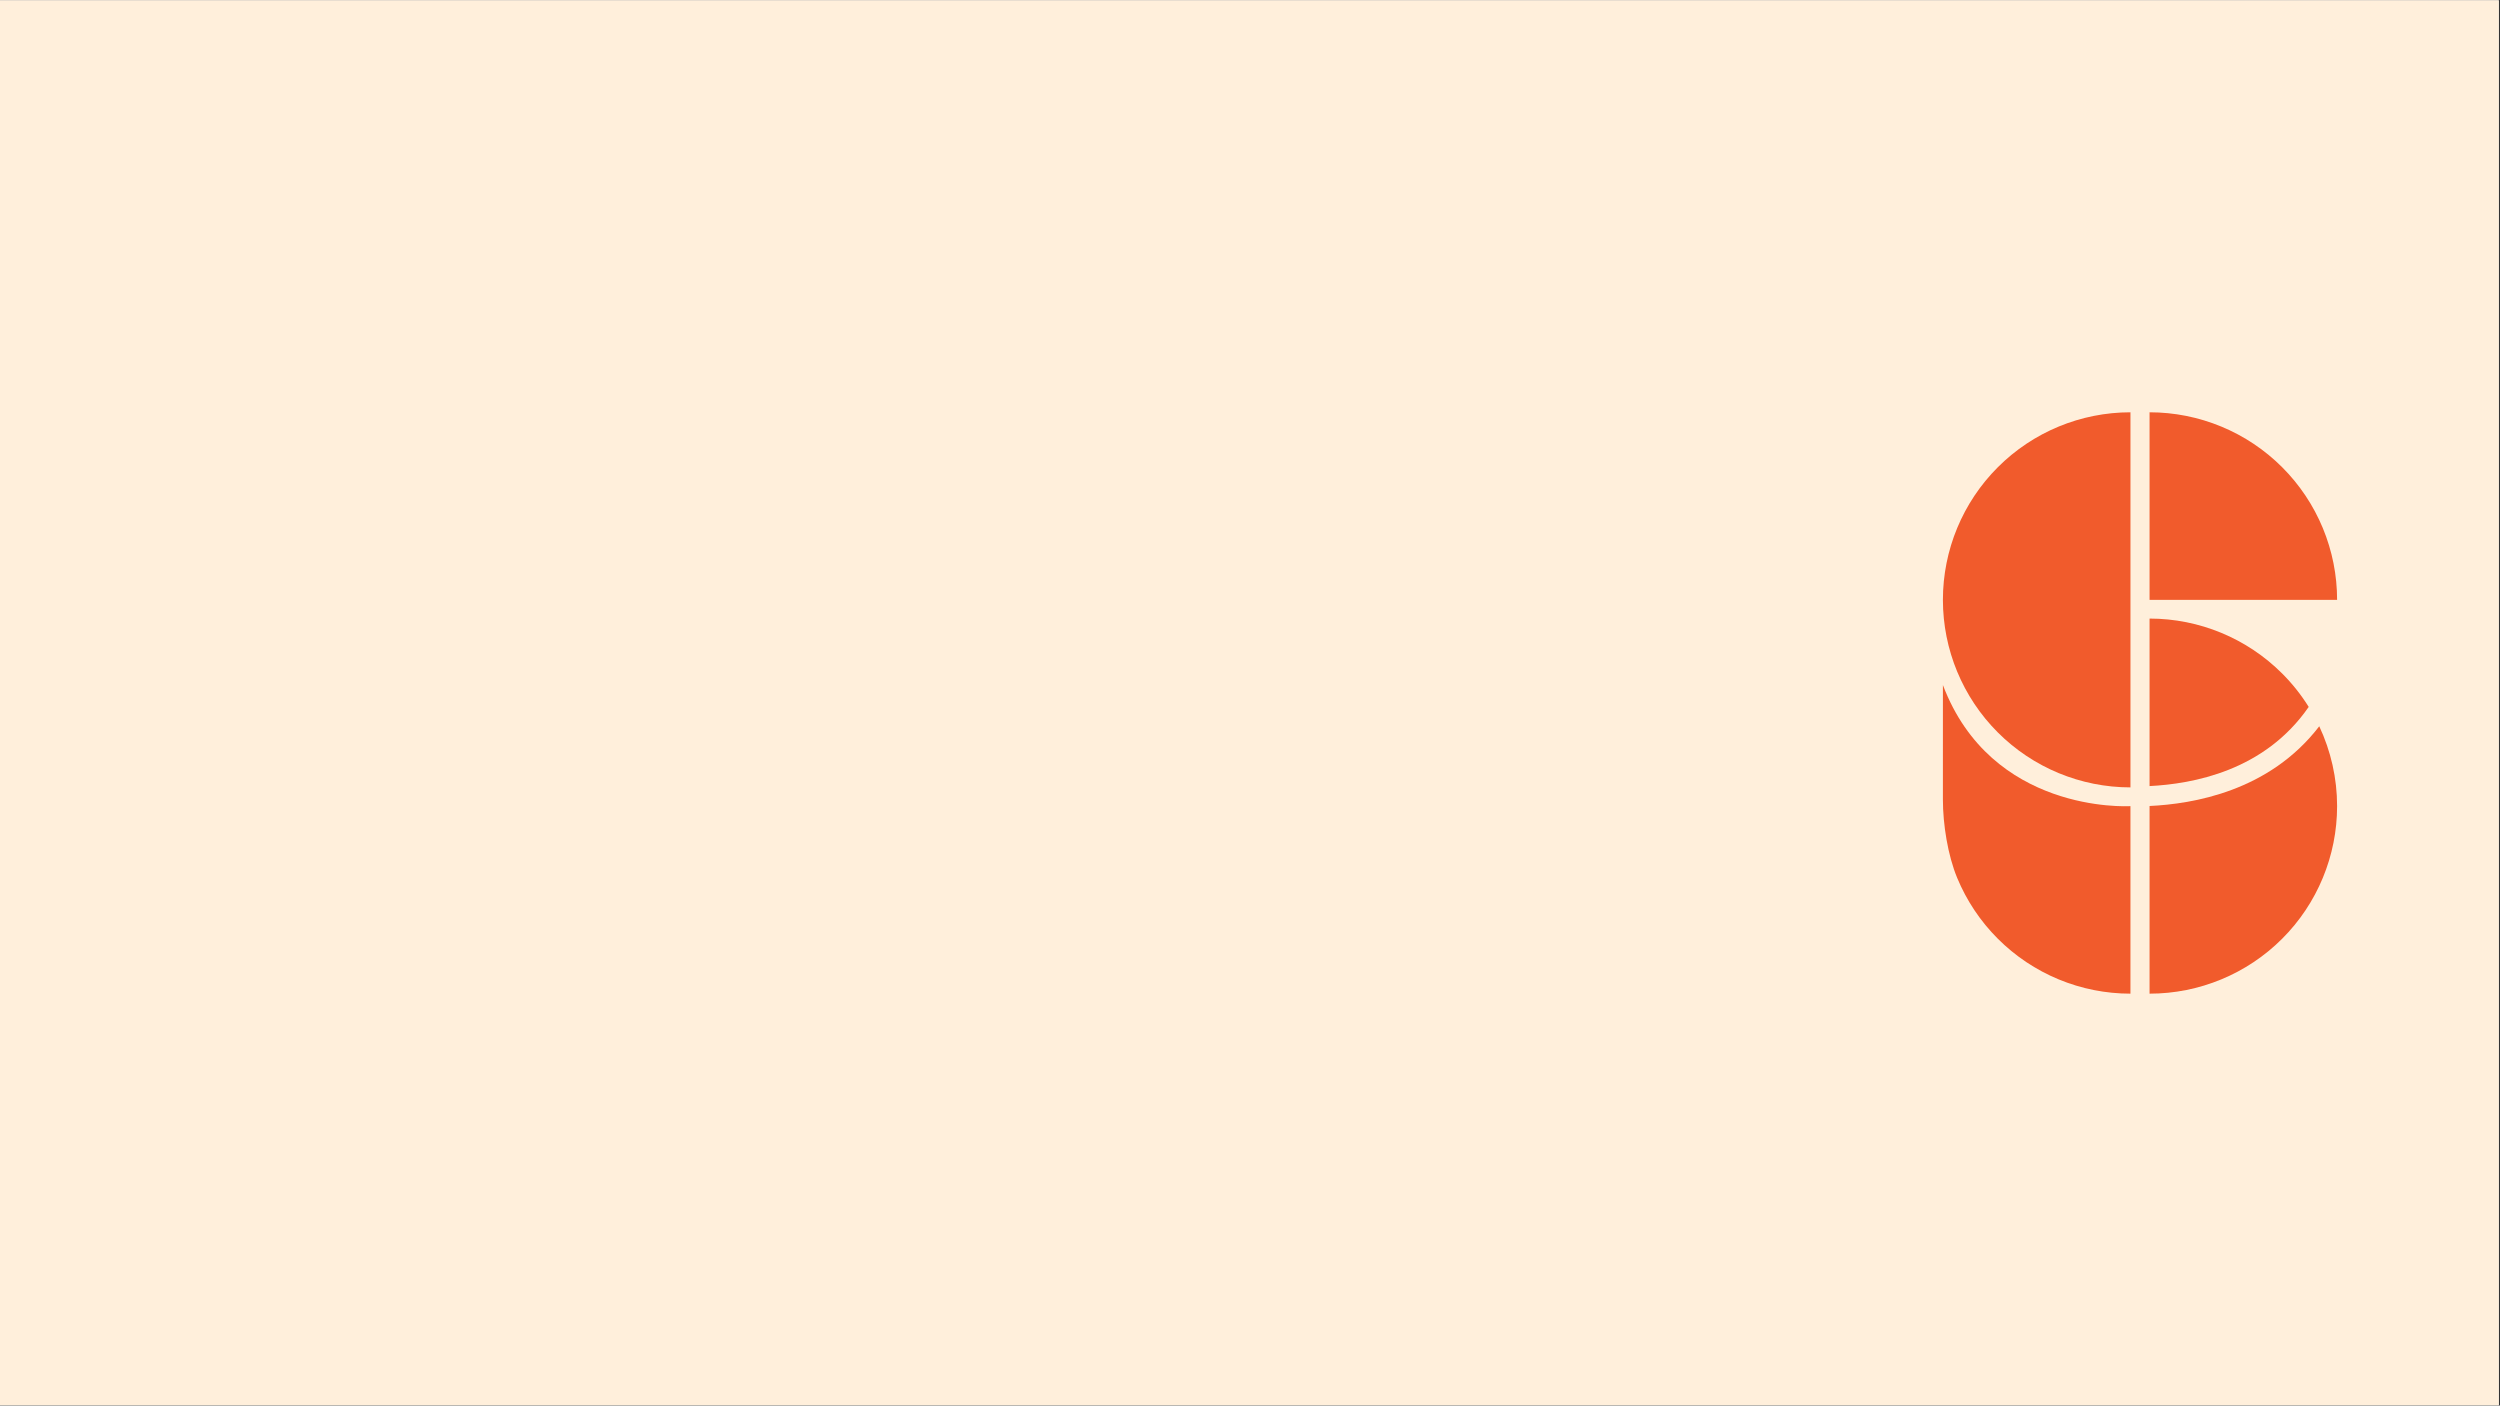 <svg version="1.0" preserveAspectRatio="xMidYMid meet" height="768" viewBox="0 0 1024.5 576" zoomAndPan="magnify" width="1366" xmlns:xlink="http://www.w3.org/1999/xlink" xmlns="http://www.w3.org/2000/svg"><rect x="0" y="0" width="1024.5" height="576" fill="#333333" stroke="none"/><defs><clipPath id="04a67bafd3"><path clip-rule="nonzero" d="M 0 0.141 L 1024 0.141 L 1024 575.859 L 0 575.859 Z M 0 0.141"></path></clipPath></defs><g clip-path="url(#04a67bafd3)"><path fill-rule="nonzero" fill-opacity="1" d="M 0 0.141 L 1024 0.141 L 1024 575.859 L 0 575.859 Z M 0 0.141" fill="#ffffff"></path><path fill-rule="nonzero" fill-opacity="1" d="M 0 0.141 L 1024 0.141 L 1024 575.859 L 0 575.859 Z M 0 0.141" fill="#ffefdb"></path></g><path fill-rule="nonzero" fill-opacity="1" d="M 873.059 168.957 C 852.672 168.957 833.125 177.055 818.711 191.469 C 804.297 205.883 796.203 225.43 796.203 245.816 C 796.203 266.199 804.297 285.746 818.711 300.16 C 833.125 314.574 852.672 322.672 873.059 322.672 Z M 873.059 168.957" fill="#f15b2c"></path><path fill-rule="nonzero" fill-opacity="1" d="M 880.887 168.957 C 890.98 168.957 900.973 170.945 910.297 174.809 C 919.621 178.672 928.094 184.332 935.23 191.469 C 942.367 198.605 948.027 207.078 951.891 216.402 C 955.754 225.727 957.742 235.723 957.742 245.816 L 880.887 245.812 Z M 880.887 168.957" fill="#f15b2c"></path><path fill-rule="nonzero" fill-opacity="1" d="M 935.23 276.004 C 920.816 261.59 901.27 253.492 880.887 253.492 L 880.887 322.133 C 898.562 321.238 927.973 315.973 946.105 289.688 C 943.039 284.766 939.398 280.168 935.23 276.004 Z M 935.23 276.004" fill="#f15b2c"></path><path fill-rule="nonzero" fill-opacity="1" d="M 950.43 297.629 C 929.93 324.348 898.609 329.453 880.887 330.297 L 880.887 407.203 C 901.27 407.203 920.816 399.105 935.23 384.691 C 949.645 370.281 957.742 350.73 957.742 330.348 C 957.742 318.926 955.199 307.77 950.43 297.629 Z M 950.43 297.629" fill="#f15b2c"></path><path fill-rule="nonzero" fill-opacity="1" d="M 873.055 407.203 C 862.965 407.203 852.969 405.215 843.645 401.352 C 834.32 397.492 825.848 391.828 818.711 384.691 C 811.574 377.555 805.914 369.082 802.051 359.758 C 798.188 350.434 796.199 337.758 796.199 327.664 L 796.203 280.73 C 816.055 333.133 871.316 330.449 873.055 330.352 Z M 873.055 407.203" fill="#f15b2c"></path></svg>